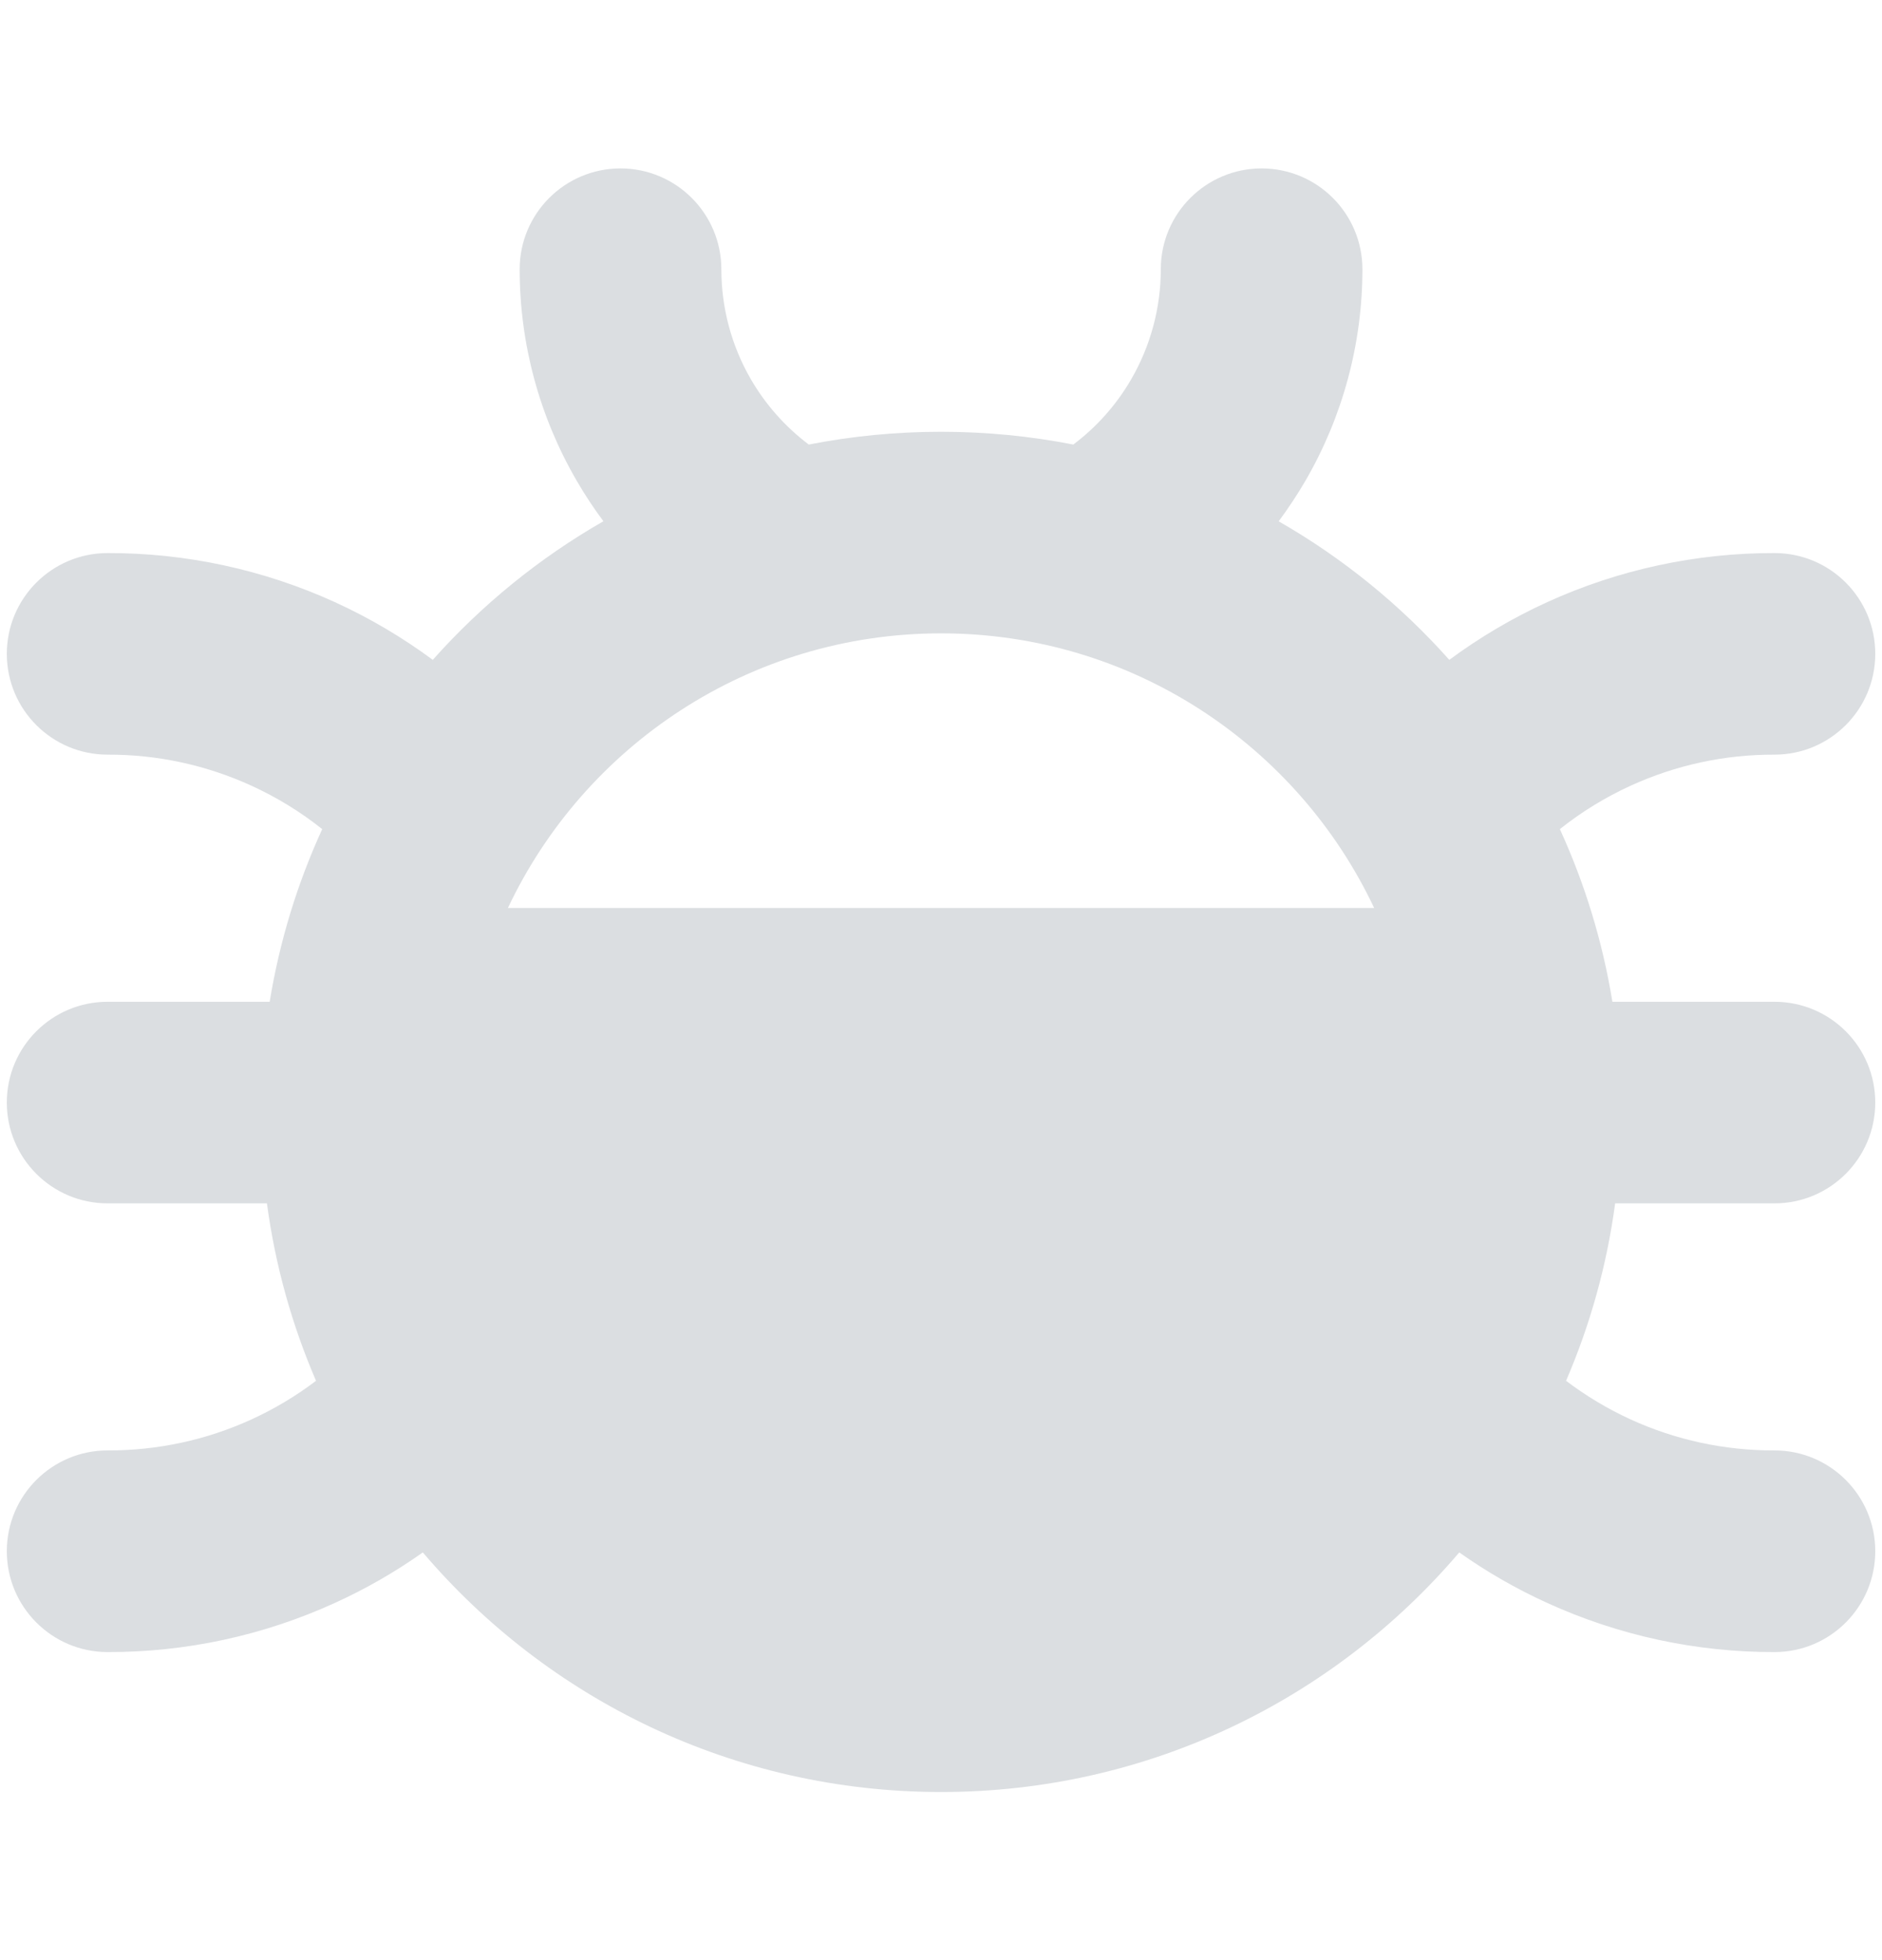<?xml version="1.0" encoding="UTF-8"?> <svg xmlns="http://www.w3.org/2000/svg" width="24" height="25" viewBox="0 0 24 25" fill="none"><path fill-rule="evenodd" clip-rule="evenodd" d="M17.374 3.435C17.374 2.724 16.799 2.149 16.089 2.148C15.379 2.148 14.803 2.724 14.803 3.434C14.803 3.928 14.672 4.413 14.424 4.84C14.236 5.164 13.985 5.446 13.687 5.67C13.142 5.563 12.578 5.507 12.001 5.507C11.423 5.507 10.86 5.563 10.314 5.67C10.016 5.446 9.766 5.164 9.577 4.84C9.329 4.413 9.199 3.928 9.199 3.434C9.198 2.724 8.622 2.148 7.912 2.148C7.202 2.149 6.627 2.724 6.627 3.435C6.627 4.382 6.878 5.312 7.354 6.131C7.458 6.311 7.572 6.483 7.695 6.648C6.877 7.117 6.142 7.716 5.519 8.416C5.131 8.129 4.713 7.882 4.271 7.68C3.36 7.265 2.37 7.051 1.369 7.054C0.659 7.056 0.085 7.633 0.087 8.343C0.089 9.053 0.666 9.627 1.376 9.625C2.007 9.623 2.63 9.758 3.204 10.02C3.528 10.168 3.832 10.354 4.109 10.575C3.793 11.265 3.565 12.004 3.439 12.777H1.372C0.662 12.777 0.087 13.352 0.087 14.062C0.087 14.772 0.662 15.348 1.372 15.348H3.404C3.51 16.141 3.724 16.901 4.03 17.611C3.775 17.805 3.497 17.971 3.204 18.105C2.63 18.367 2.007 18.501 1.376 18.499C0.666 18.497 0.089 19.071 0.087 19.781C0.085 20.491 0.659 21.069 1.369 21.071C2.37 21.074 3.36 20.86 4.271 20.444C4.665 20.265 5.04 20.049 5.392 19.8C6.983 21.67 9.353 22.856 12.001 22.856C14.648 22.856 17.018 21.67 18.609 19.8C18.961 20.049 19.336 20.265 19.73 20.444C20.641 20.86 21.631 21.074 22.633 21.071C23.343 21.069 23.916 20.491 23.914 19.781C23.912 19.071 23.335 18.497 22.625 18.499C21.994 18.501 21.371 18.367 20.797 18.105C20.504 17.971 20.227 17.805 19.971 17.611C20.277 16.901 20.491 16.141 20.597 15.348H22.629C23.339 15.348 23.914 14.772 23.914 14.062C23.914 13.352 23.339 12.777 22.629 12.777H20.562C20.436 12.004 20.208 11.265 19.892 10.575C20.169 10.354 20.473 10.168 20.797 10.02C21.371 9.758 21.994 9.623 22.625 9.625C23.335 9.627 23.912 9.053 23.914 8.343C23.916 7.633 23.343 7.056 22.633 7.054C21.631 7.051 20.641 7.265 19.73 7.68C19.288 7.882 18.87 8.129 18.482 8.416C17.859 7.716 17.124 7.117 16.306 6.649C16.429 6.483 16.543 6.311 16.648 6.131C17.123 5.312 17.374 4.382 17.374 3.435ZM12.001 8.078C14.441 8.078 16.547 9.511 17.524 11.581H6.477C7.454 9.511 9.56 8.078 12.001 8.078Z" fill="#DBDEE1"></path></svg> 